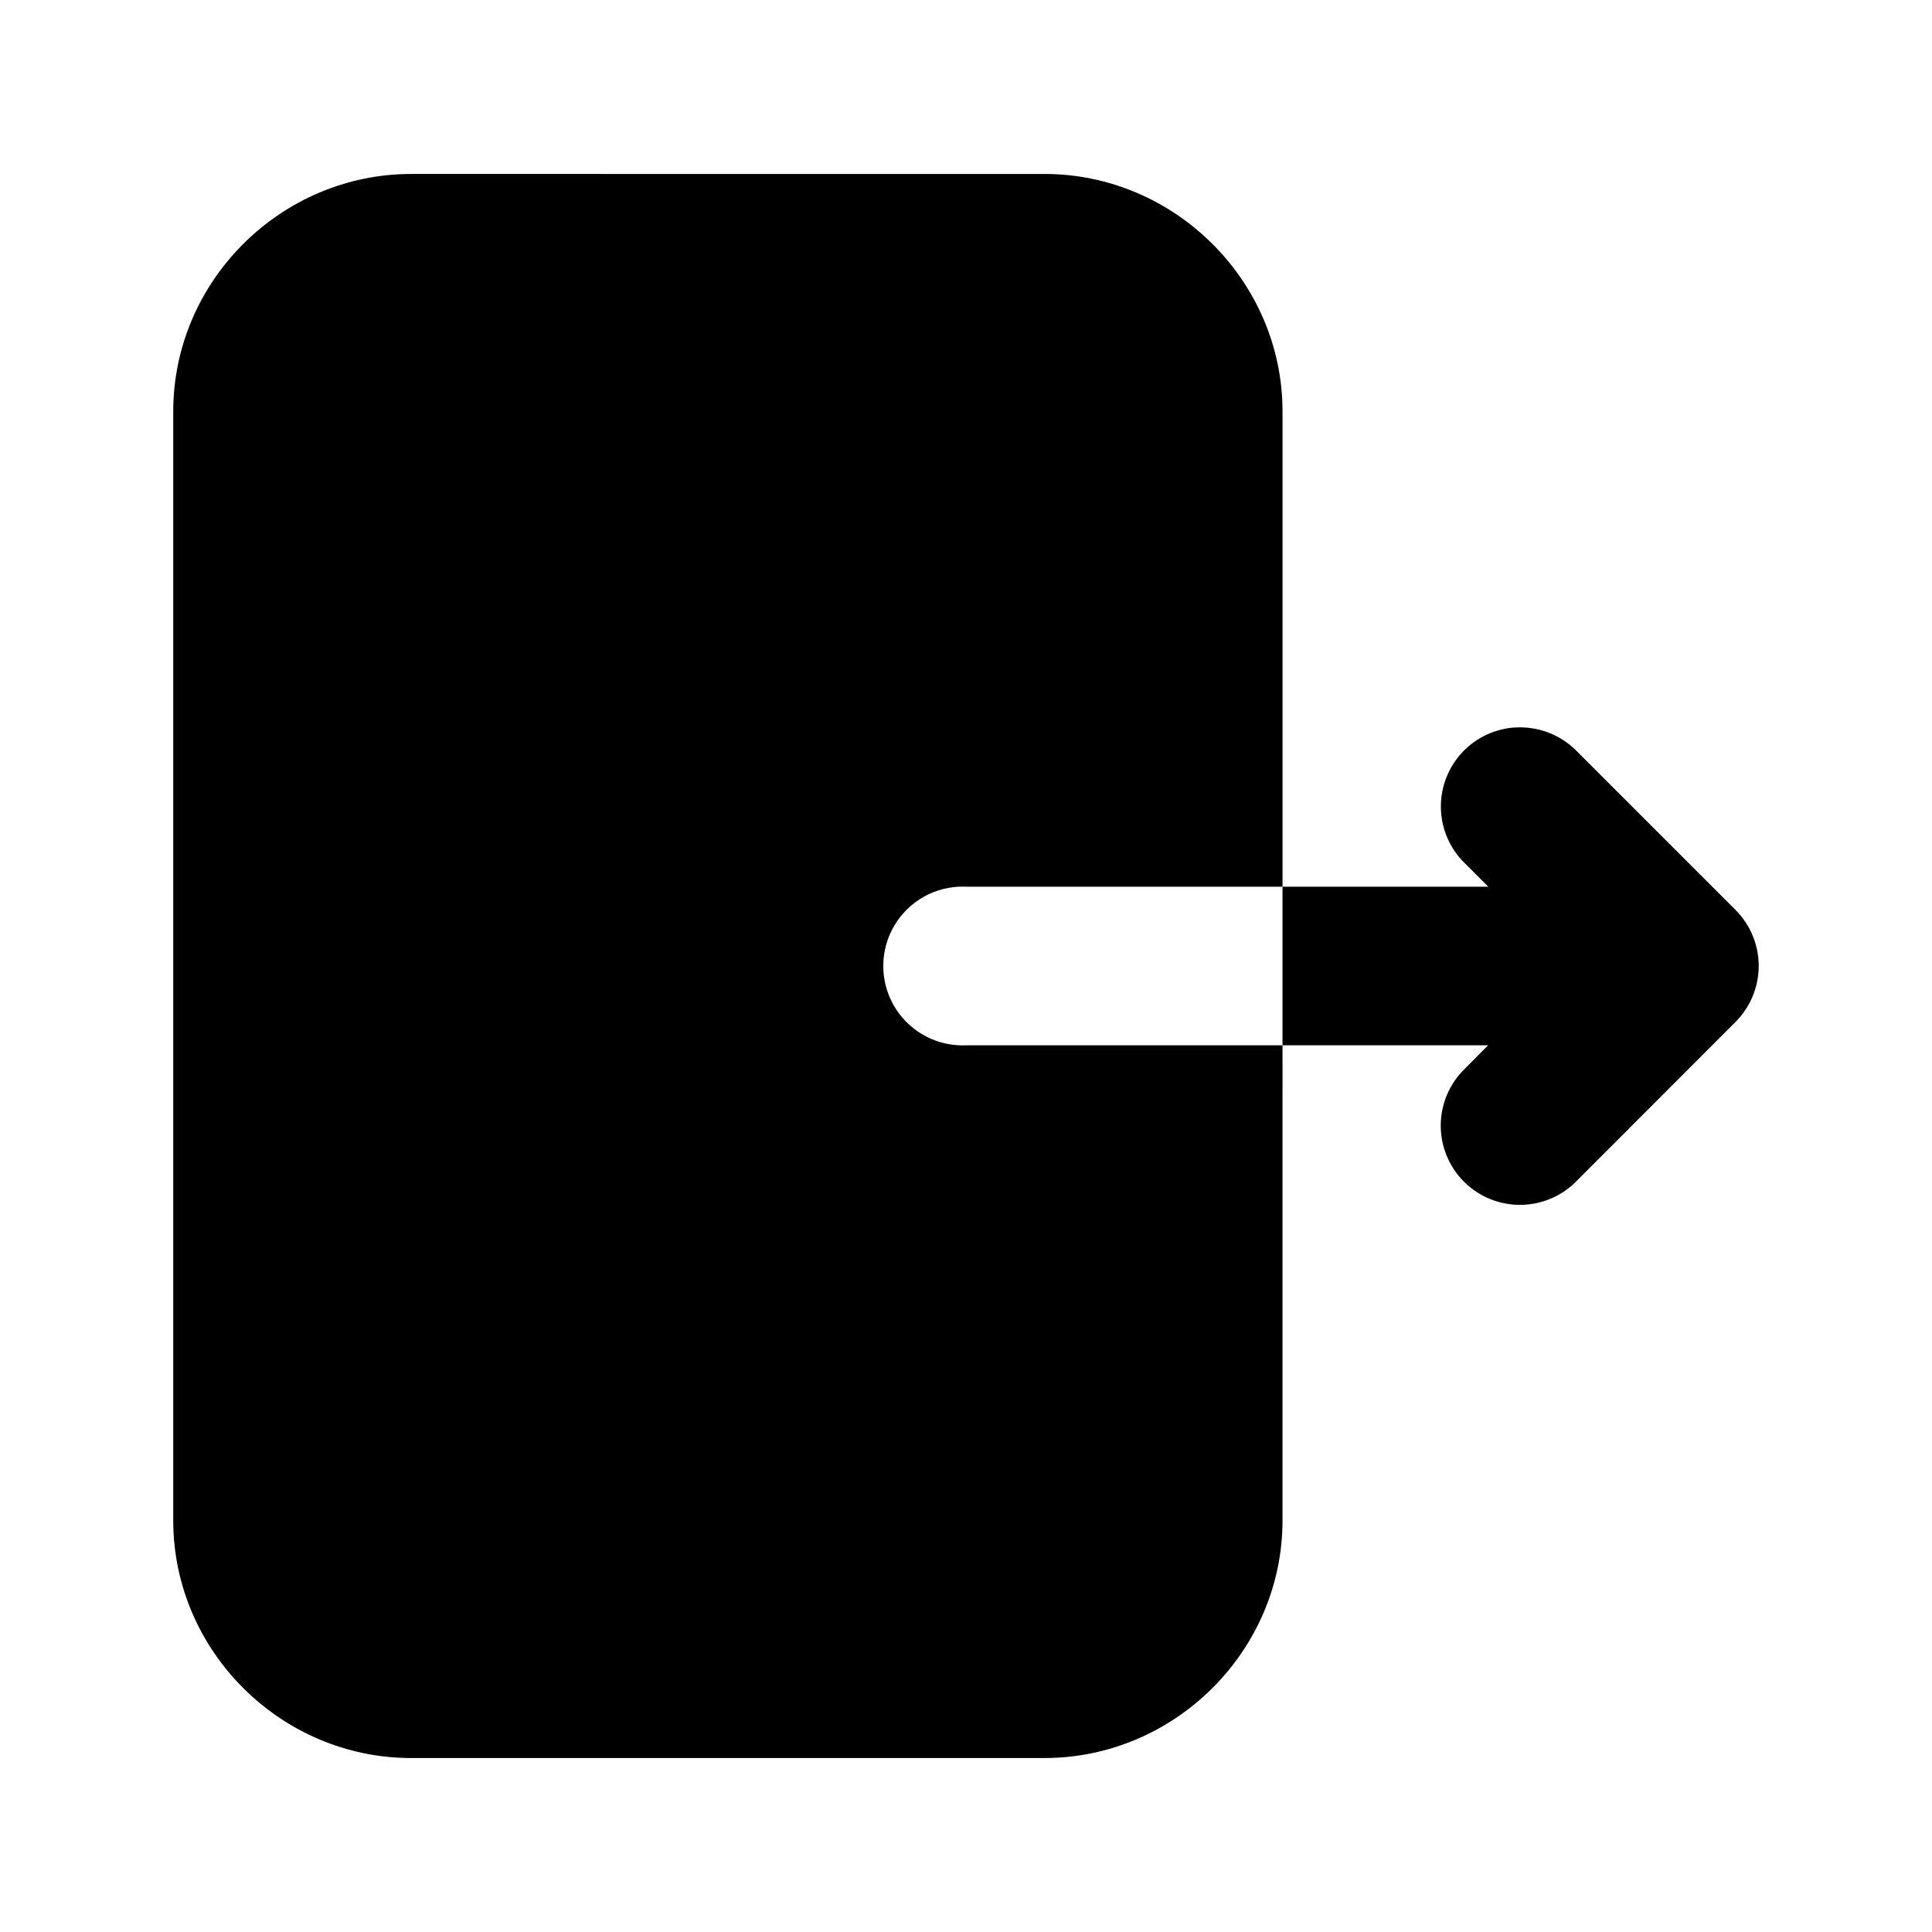 <?xml version="1.0" encoding="UTF-8"?>
<!-- Uploaded to: SVG Find, www.svgrepo.com, Generator: SVG Find Mixer Tools -->
<svg fill="#000000" width="800px" height="800px" version="1.1" viewBox="144 144 512 512" xmlns="http://www.w3.org/2000/svg">
 <path d="m252.97 190.1c-34.531 0-63.059 28.402-63.059 62.934v293.93c0 34.531 28.527 62.934 63.059 62.934h167.81c34.531 0 63.098-28.402 63.098-62.934l0.004-125.95h-83.68c-7.508 0.387-14.652-3.262-18.738-9.566-4.09-6.309-4.504-14.316-1.09-21.012 3.418-6.695 10.148-11.059 17.652-11.449 0.727-0.035 1.449-0.035 2.176 0h83.68v-125.95c0-34.531-28.566-62.934-63.098-62.934zm230.91 188.89v42.023h54.488l-6.148 6.191v0.004c-4.059 3.918-6.367 9.305-6.41 14.945-0.039 5.641 2.191 11.062 6.191 15.039 4 3.981 9.43 6.18 15.074 6.109 5.641-0.074 11.012-2.414 14.91-6.492l41.984-42.023v-0.004c3.91-3.934 6.106-9.254 6.106-14.801 0-5.547-2.195-10.867-6.106-14.801l-41.984-41.984c-3.938-4.09-9.367-6.414-15.047-6.438-0.727-0.008-1.449 0.02-2.172 0.082-5.34 0.531-10.273 3.086-13.789 7.137-3.512 4.055-5.344 9.301-5.113 14.66 0.23 5.359 2.504 10.426 6.356 14.16l6.191 6.191z"/>
</svg>